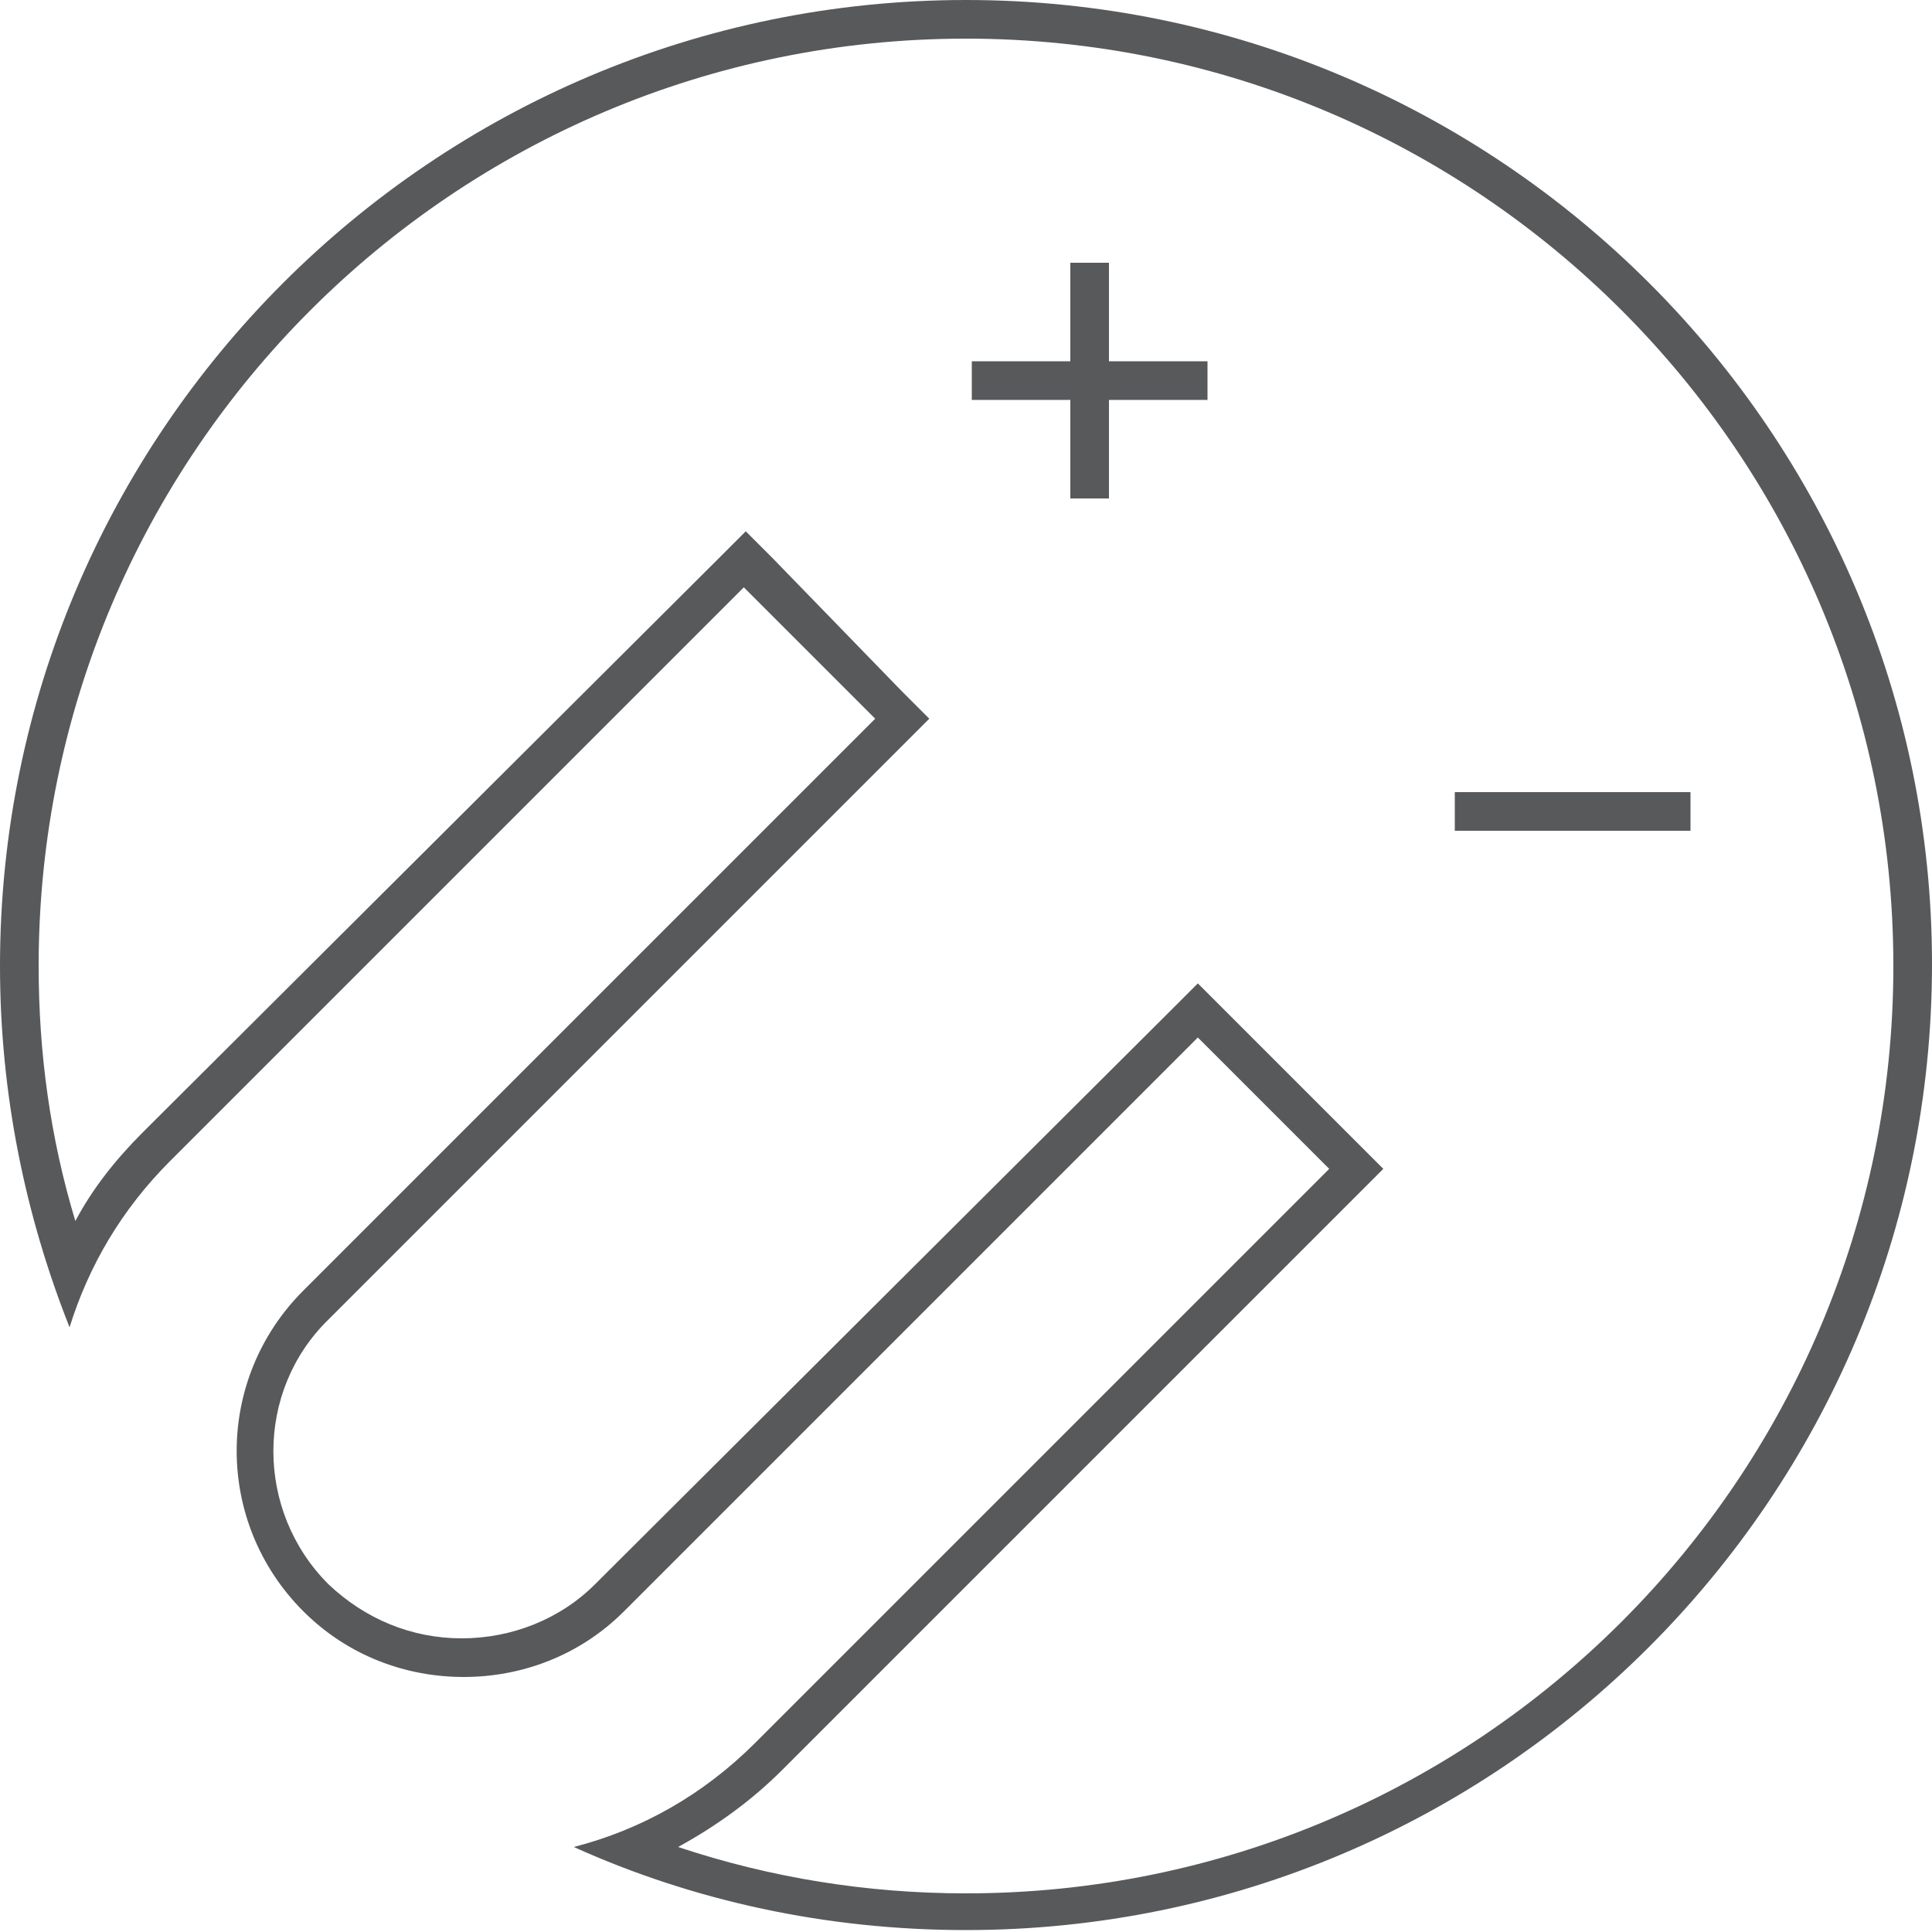 <?xml version="1.0" encoding="utf-8"?>
<!-- Generator: Adobe Illustrator 21.1.0, SVG Export Plug-In . SVG Version: 6.00 Build 0)  -->
<svg version="1.1" id="Layer_1" xmlns="http://www.w3.org/2000/svg" xmlns:xlink="http://www.w3.org/1999/xlink" x="0px" y="0px"
	 viewBox="0 0 100 100" style="enable-background:new 0 0 100 100;" xml:space="preserve">
<style type="text/css">
	.st0{fill:#58595B;}
</style>
<g>
	<path class="st0" d="M50,2c26.5,0,48,21.5,48,48S76.5,98,50,98c-5.1,0-10.1-0.8-14.9-2.4c2-1.1,3.8-2.4,5.4-4l29.7-29.7l1.4-1.4
		l-1.4-1.4l-6.8-6.8L62,50.9l-1.4,1.4L30.8,82c-1.8,1.8-4.3,2.8-6.9,2.8s-5-1-6.9-2.8c-3.8-3.8-3.8-10,0-13.7l29.7-29.7l1.4-1.4
		l-1.4-1.4L40,28.9l-1.4-1.4l-1.4,1.4L7.4,58.6C6,60,4.8,61.5,3.9,63.2C2.6,58.9,2,54.5,2,50C2,23.5,23.5,2,50,2 M50,0
		C22.4,0,0,22.4,0,50c0,6.6,1.3,12.9,3.6,18.7c1-3.2,2.7-6.1,5.2-8.6l29.7-29.7l6.8,6.8L15.7,66.8c-4.6,4.6-4.6,12,0,16.6
		c2.3,2.3,5.3,3.4,8.3,3.4s6-1.1,8.3-3.4L62,53.7l6.8,6.8L39.1,90.2c-2.7,2.7-5.9,4.5-9.4,5.4c6.2,2.8,13.1,4.3,20.3,4.3
		c27.6,0,50-22.4,50-50C100,22.4,77.6,0,50,0L50,0z"/>
</g>
<g>
	<rect x="55.4" y="13.6" class="st0" width="2" height="12.2"/>
</g>
<g>
	<rect x="50.3" y="18.7" class="st0" width="12.2" height="2"/>
</g>
<g>
	<rect x="75.3" y="41" class="st0" width="12.2" height="2"/>
</g>
</svg>
